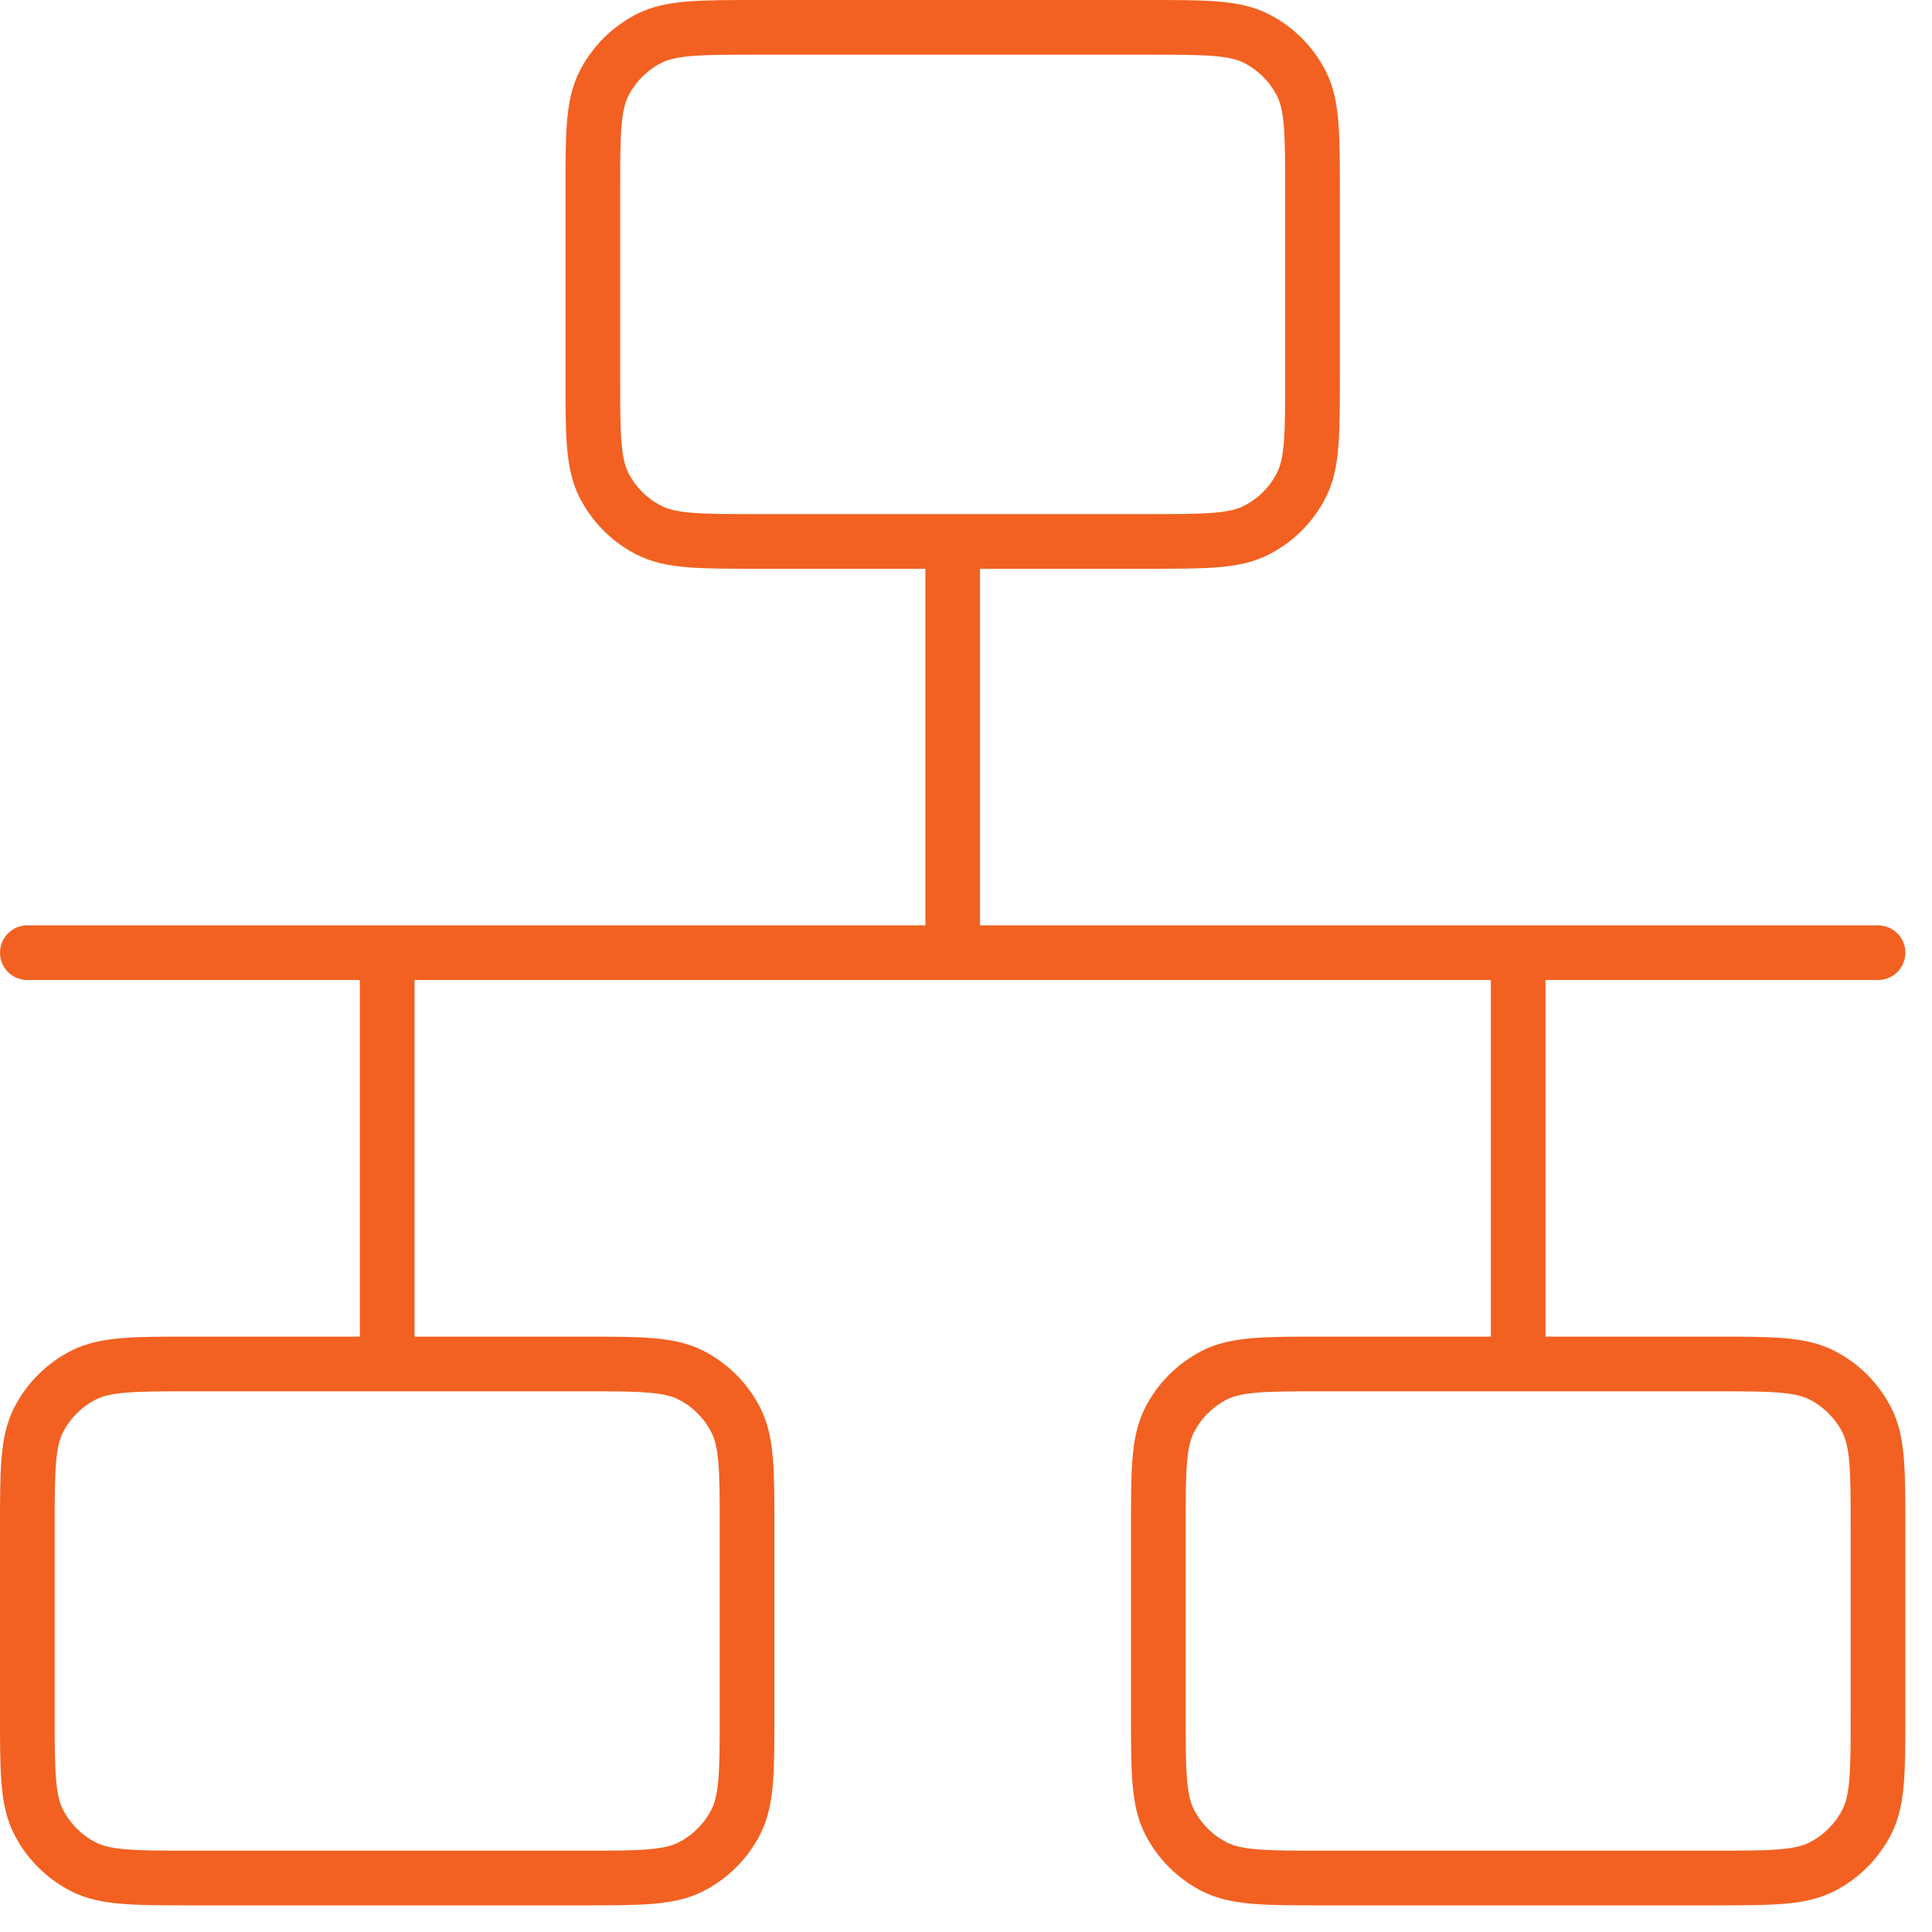 <svg xmlns="http://www.w3.org/2000/svg" width="53" height="53" viewBox="0 0 53 53" fill="none"><path d="M0.75 26.135H51.519M26.135 14.853V26.135M10.622 26.135V37.417M41.647 26.135V37.417M20.776 14.853H31.494C33.073 14.853 33.863 14.853 34.466 14.545C34.997 14.275 35.428 13.843 35.699 13.312C36.006 12.709 36.006 11.919 36.006 10.34V5.263C36.006 3.683 36.006 2.893 35.699 2.29C35.428 1.759 34.997 1.328 34.466 1.057C33.863 0.75 33.073 0.75 31.494 0.75H20.776C19.196 0.75 18.406 0.75 17.803 1.057C17.272 1.328 16.841 1.759 16.57 2.29C16.263 2.893 16.263 3.683 16.263 5.263V10.34C16.263 11.919 16.263 12.709 16.57 13.312C16.841 13.843 17.272 14.275 17.803 14.545C18.406 14.853 19.196 14.853 20.776 14.853ZM36.288 51.519H47.006C48.586 51.519 49.376 51.519 49.979 51.212C50.51 50.941 50.941 50.51 51.212 49.979C51.519 49.376 51.519 48.586 51.519 47.006V41.929C51.519 40.35 51.519 39.56 51.212 38.957C50.941 38.426 50.51 37.995 49.979 37.724C49.376 37.417 48.586 37.417 47.006 37.417H36.288C34.709 37.417 33.919 37.417 33.316 37.724C32.785 37.995 32.354 38.426 32.083 38.957C31.776 39.56 31.776 40.35 31.776 41.929V47.006C31.776 48.586 31.776 49.376 32.083 49.979C32.354 50.51 32.785 50.941 33.316 51.212C33.919 51.519 34.709 51.519 36.288 51.519ZM5.263 51.519H15.981C17.56 51.519 18.35 51.519 18.954 51.212C19.484 50.941 19.916 50.51 20.186 49.979C20.494 49.376 20.494 48.586 20.494 47.006V41.929C20.494 40.35 20.494 39.56 20.186 38.957C19.916 38.426 19.484 37.995 18.954 37.724C18.35 37.417 17.56 37.417 15.981 37.417H5.263C3.683 37.417 2.893 37.417 2.29 37.724C1.759 37.995 1.328 38.426 1.057 38.957C0.75 39.56 0.75 40.35 0.75 41.929V47.006C0.75 48.586 0.75 49.376 1.057 49.979C1.328 50.51 1.759 50.941 2.29 51.212C2.893 51.519 3.683 51.519 5.263 51.519Z" stroke="#F26121" stroke-width="1.5" stroke-linecap="round" stroke-linejoin="round"></path></svg>